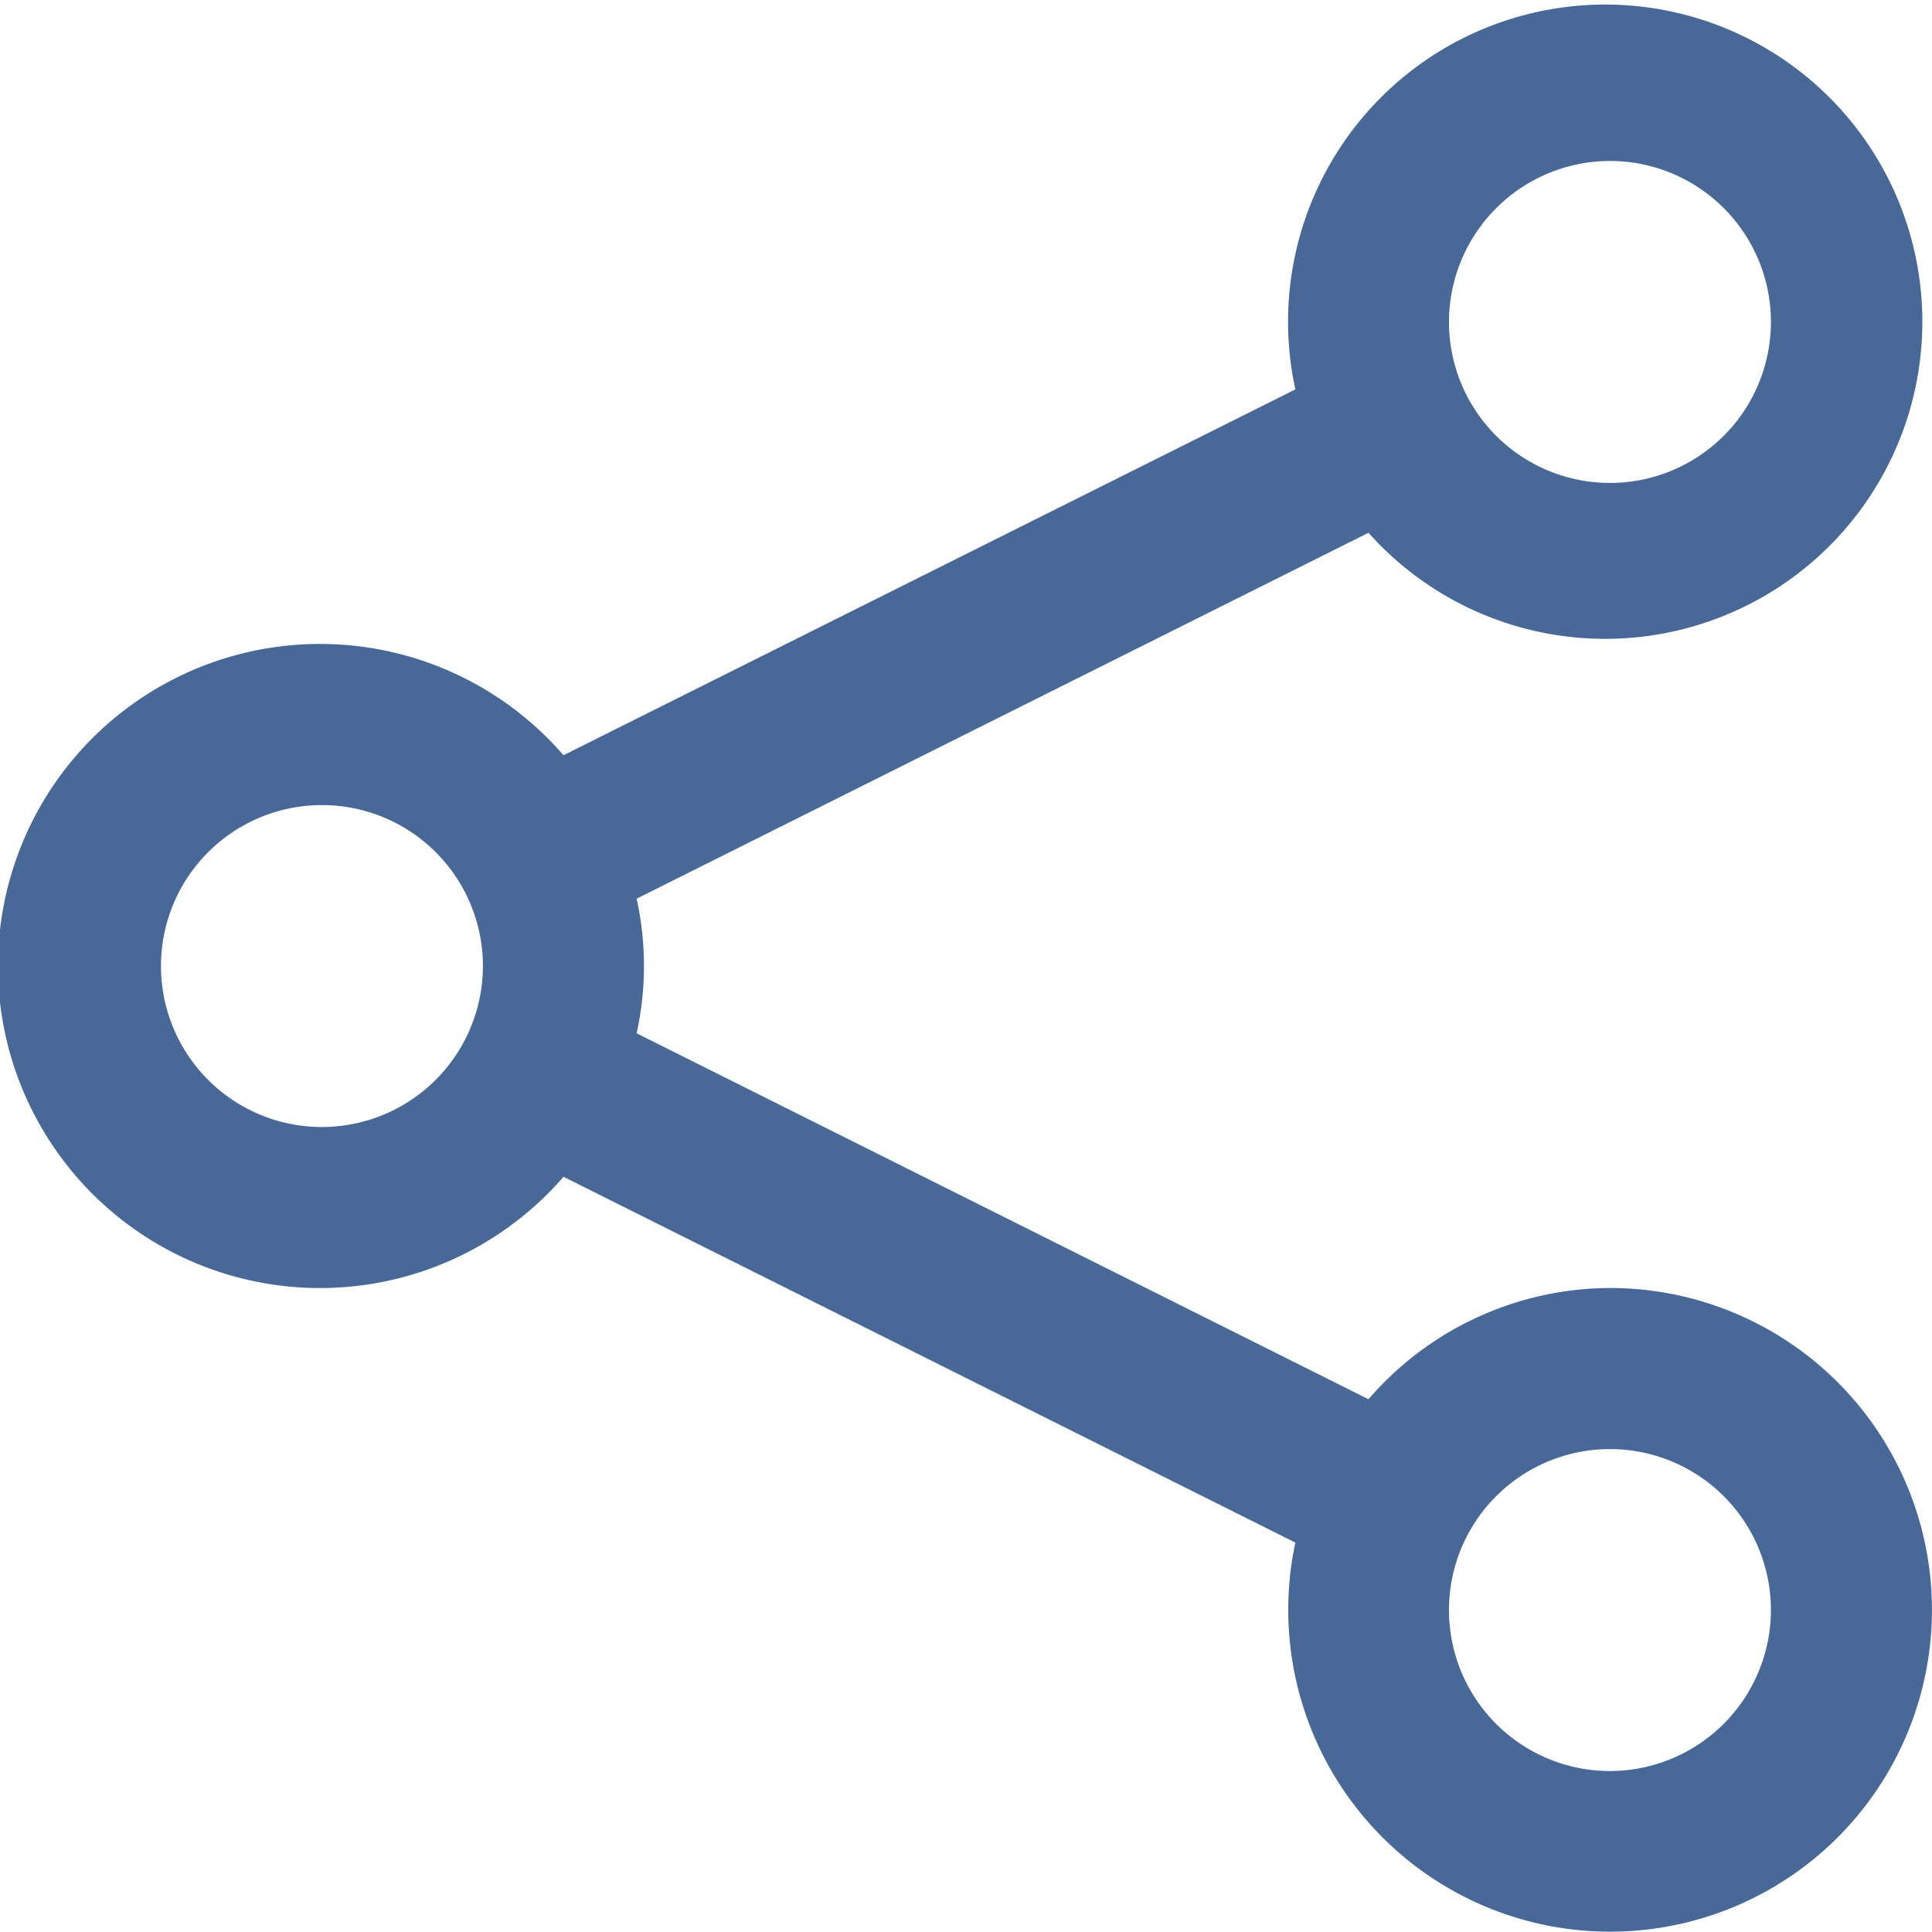 <svg xmlns="http://www.w3.org/2000/svg" width="18.099" height="18.099" viewBox="0 0 18.099 18.099">
  <g id="Group_173678" data-name="Group 173678" transform="translate(-1.643 -0.843)">
    <g id="noun-connect-1344639" transform="translate(1.643 0.843)">
      <g id="Group_172687" data-name="Group 172687">
        <path id="Path_17689" data-name="Path 17689" d="M19.082,16.066a3,3,0,0,0-2.262,1.042L9.964,13.68a2.93,2.93,0,0,0,0-1.261L16.82,8.991a2.971,2.971,0,1,0-.685-1.343L9.279,11.075a3.017,3.017,0,1,0,0,3.949l6.856,3.427a3.015,3.015,0,1,0,2.948-2.385Zm0-10.558a1.508,1.508,0,1,1-1.508,1.508A1.51,1.51,0,0,1,19.082,5.508ZM7.016,14.558a1.508,1.508,0,1,1,1.508-1.508A1.51,1.51,0,0,1,7.016,14.558Zm12.066,6.033a1.508,1.508,0,1,1,1.508-1.508A1.51,1.51,0,0,1,19.082,20.591Z" transform="translate(-4 -4)" fill="#486898"/>
      </g>
    </g>
  </g>
</svg>
